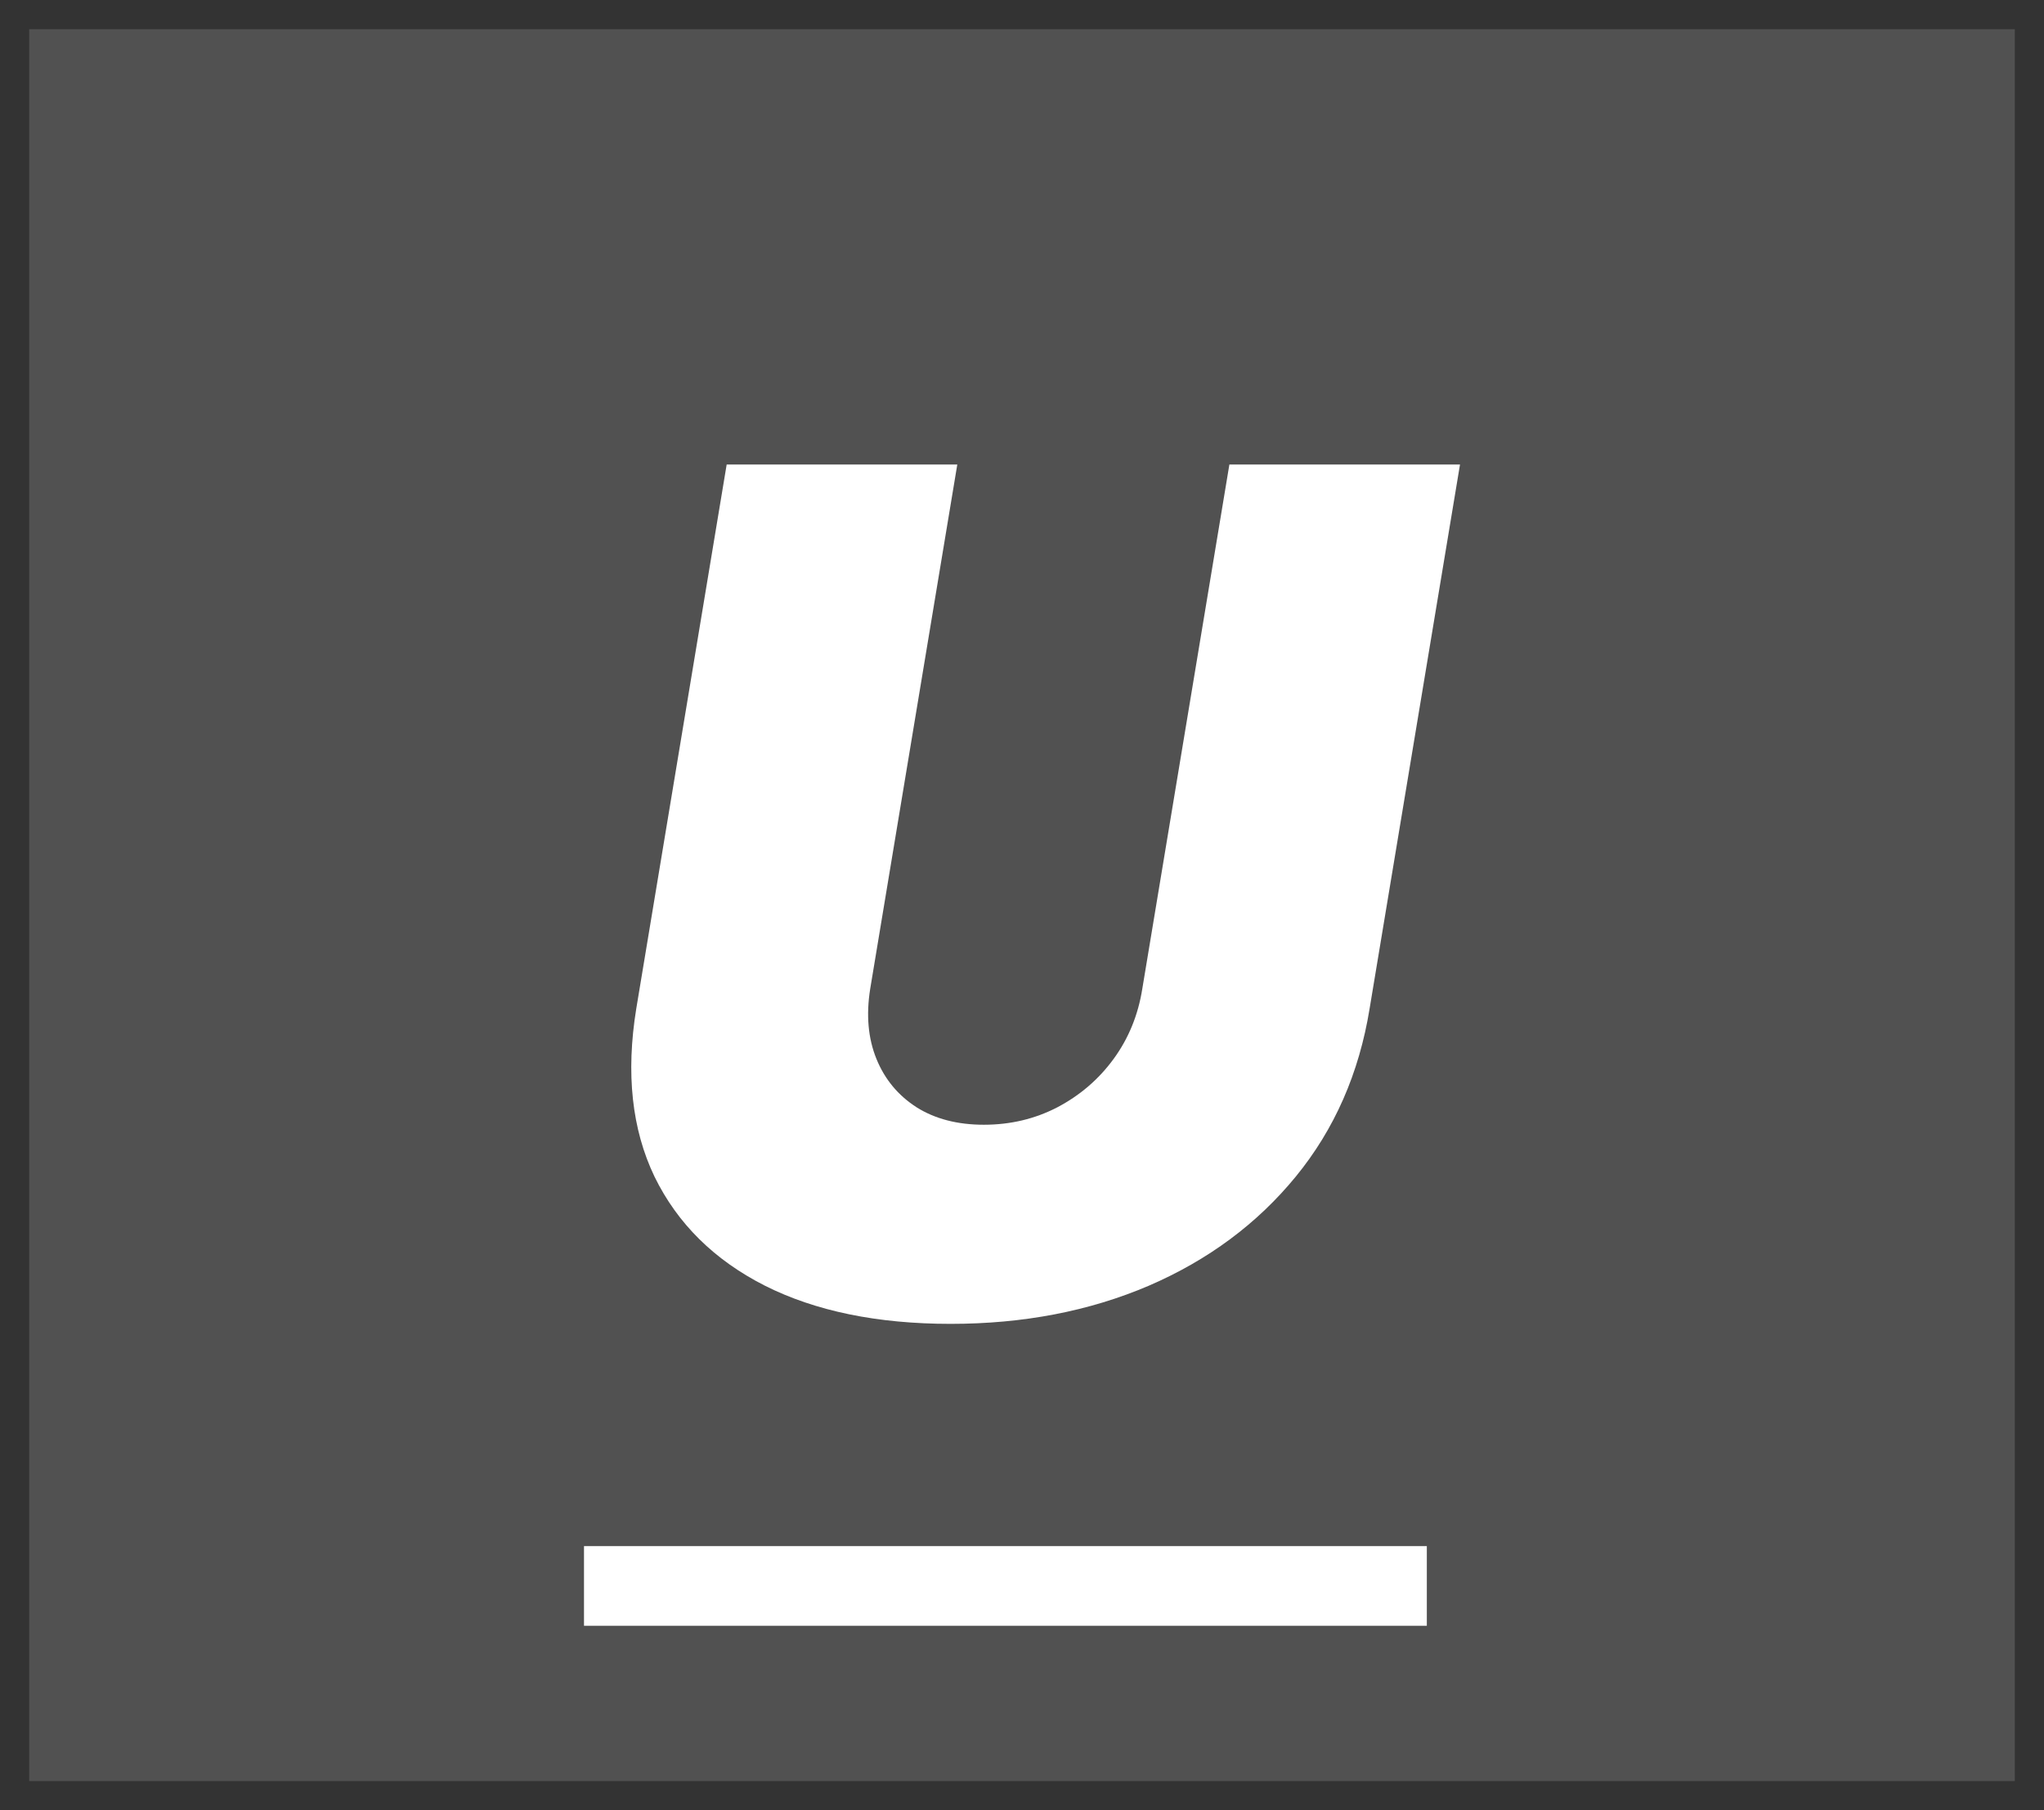 <svg width="35" height="31" viewBox="0 0 35 31" fill="none" xmlns="http://www.w3.org/2000/svg">
<rect x="0" y="0" width="35" height="31" fill="#333333" stroke="none"/>
<rect width="34" height="30" transform="translate(0.5 0.5)" fill="white" fill-opacity="0.15"/>
<path d="M21.051 7.955H25L23.452 17.273C23.272 18.381 22.85 19.34 22.188 20.149C21.529 20.954 20.691 21.577 19.673 22.017C18.655 22.453 17.524 22.671 16.278 22.671C15.024 22.671 13.963 22.453 13.097 22.017C12.23 21.577 11.6 20.954 11.207 20.149C10.819 19.34 10.715 18.381 10.895 17.273L12.443 7.955H16.392L14.901 16.932C14.829 17.382 14.865 17.782 15.007 18.132C15.149 18.483 15.379 18.759 15.696 18.963C16.013 19.162 16.397 19.261 16.847 19.261C17.301 19.261 17.72 19.162 18.104 18.963C18.492 18.759 18.814 18.483 19.07 18.132C19.325 17.782 19.489 17.382 19.56 16.932L21.051 7.955Z" fill="white"/>
<path d="M10 26.477H24.432V27.841H10V26.477Z" fill="white"/>
</svg>

